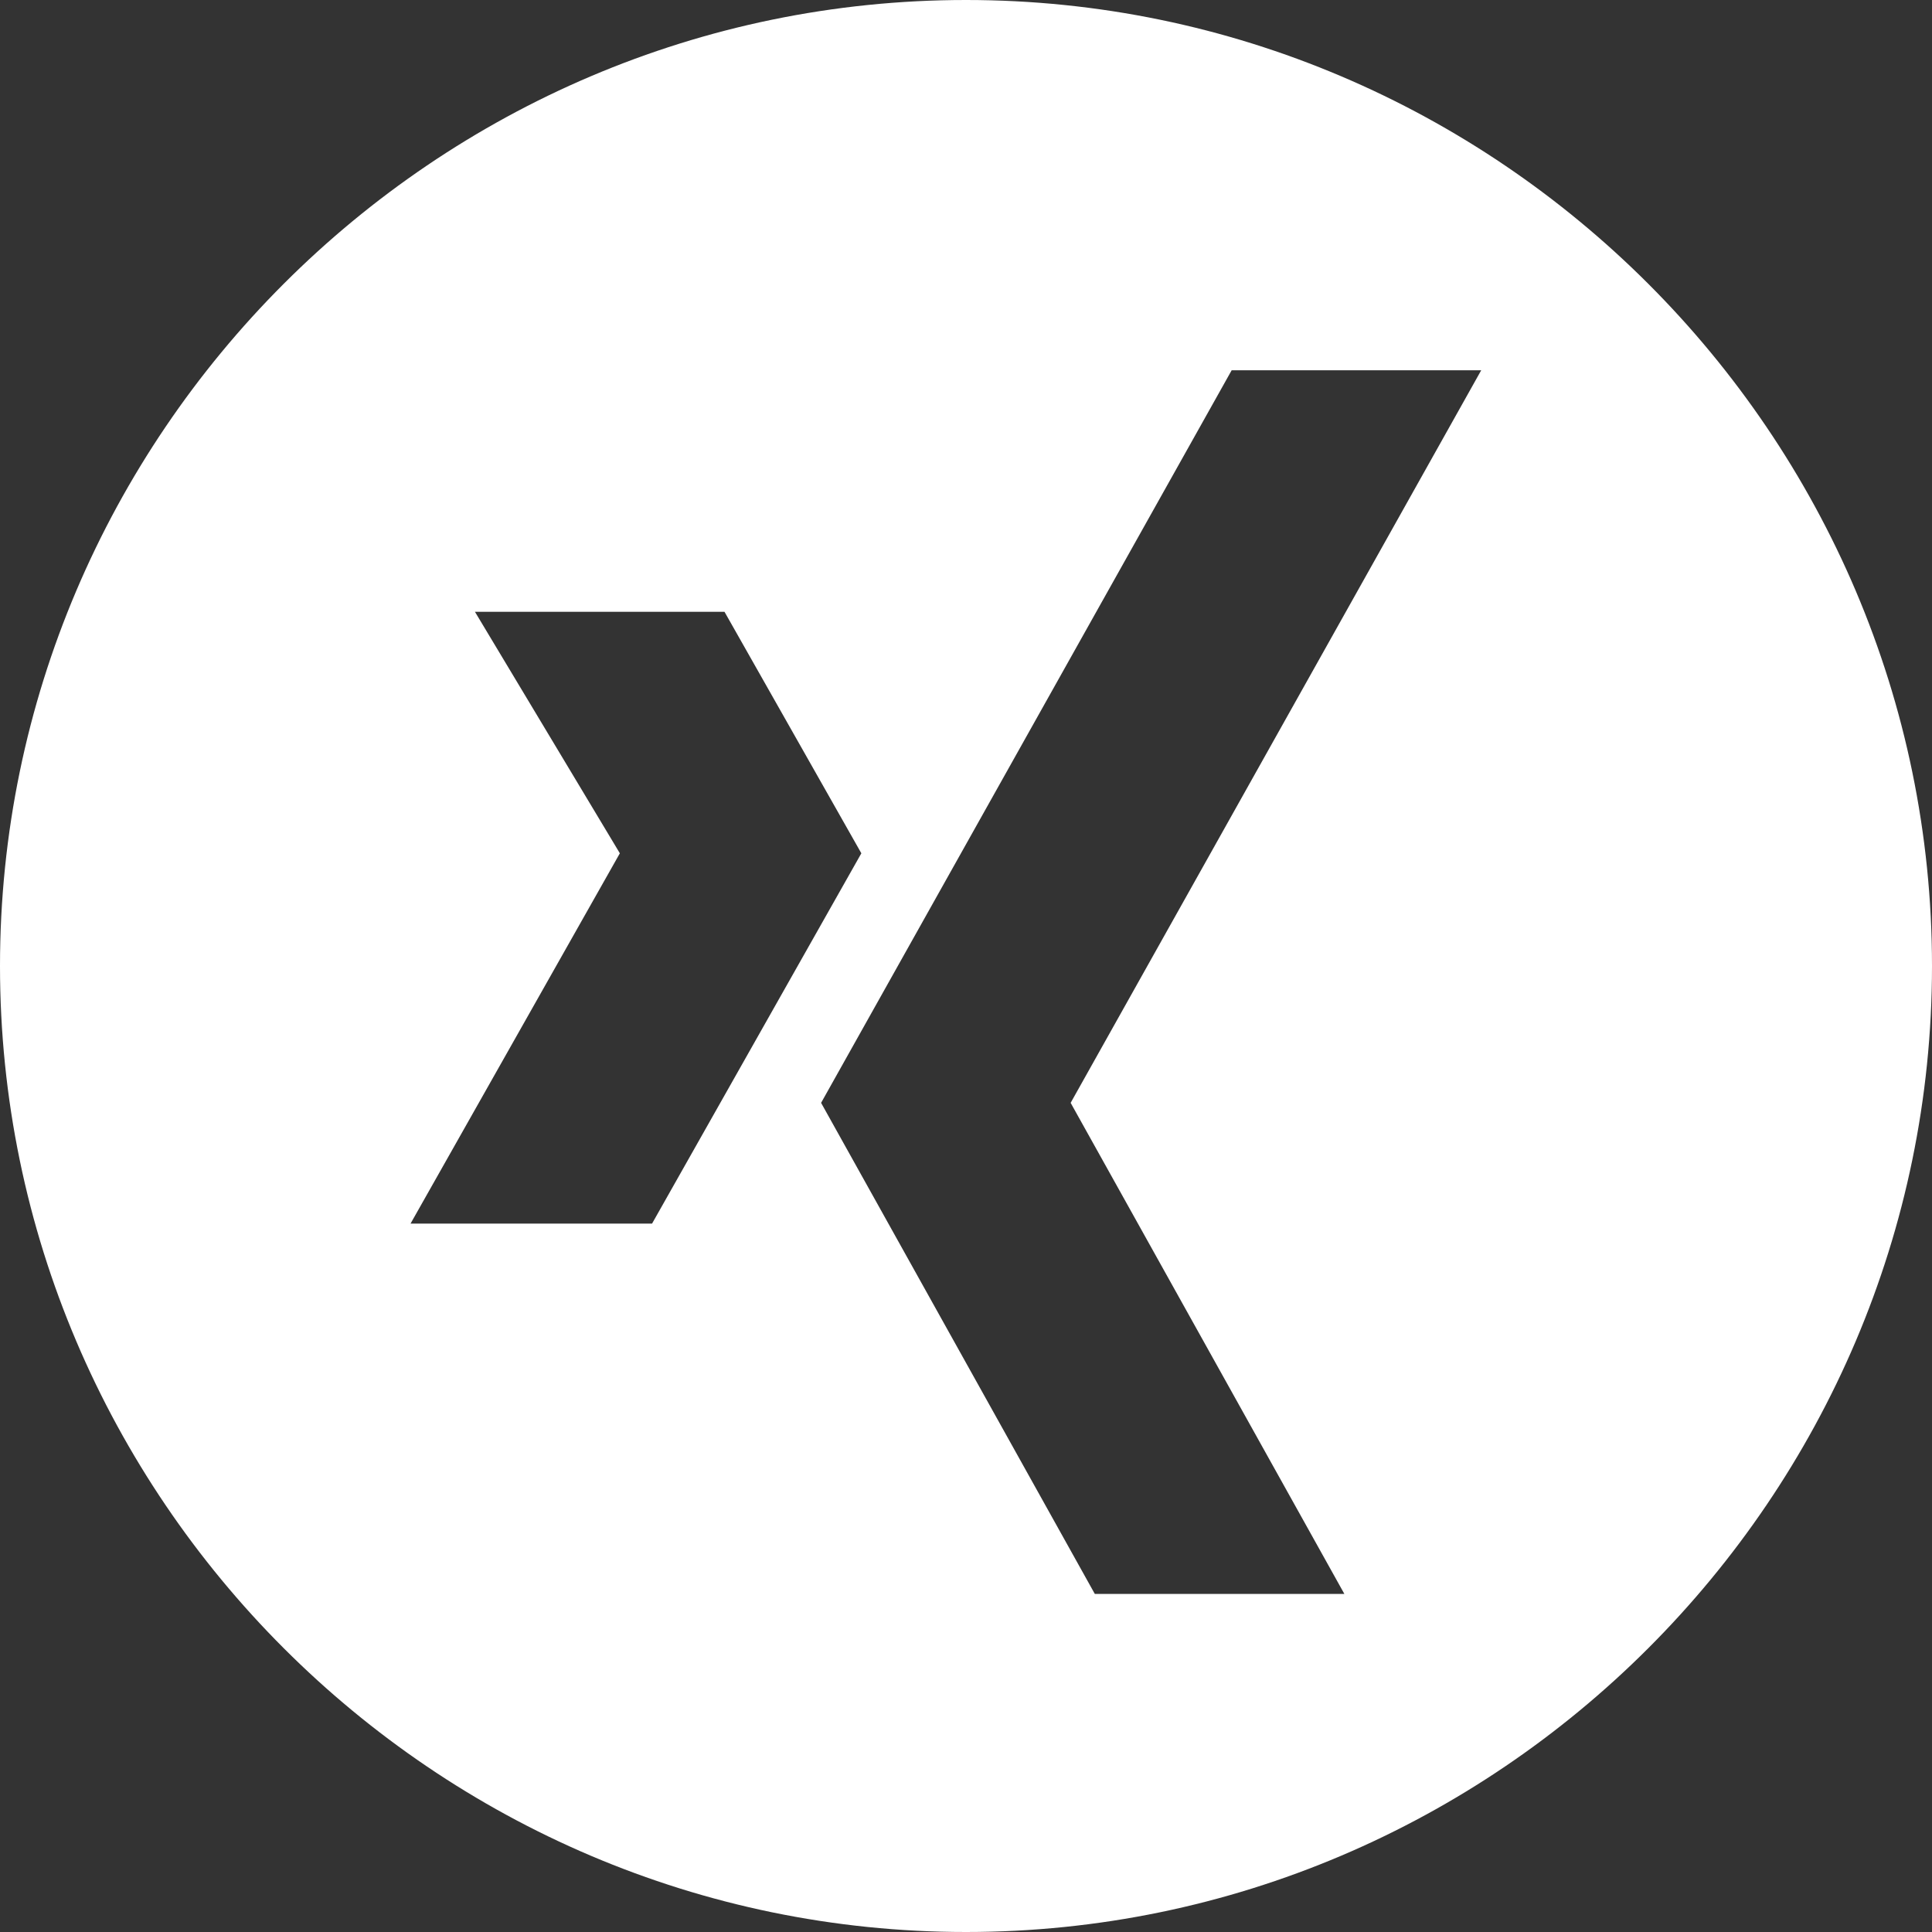 <?xml version="1.0" encoding="UTF-8"?> <!-- Generator: Adobe Illustrator 22.1.0, SVG Export Plug-In . SVG Version: 6.00 Build 0) --> <svg xmlns="http://www.w3.org/2000/svg" xmlns:xlink="http://www.w3.org/1999/xlink" x="0px" y="0px" viewBox="0 0 24 24" style="enable-background:new 0 0 24 24;" xml:space="preserve"><rect x="0" y="0" width="24" height="24" fill="#333333" stroke="none"/> <style type="text/css"> .st0{fill:#FFFFFF;} </style> <g id="iconmonstr"> </g> <g id="Ebene_1"> <path class="st0" d="M12,0C5.4,0,0,5.4,0,12s5.4,12,12,12s12-5.4,12-12S18.6,0,12,0z M5.1,15.2L5.1,15.2L5.1,15.2L5.1,15.2l2.6-4.6 L5.9,7.6h3.1l1.7,3l-2.6,4.6H5.1z M16.7,19.8h-3.1l-3.4-6.1l5.1-9.1h3.1l-5.1,9.1L16.7,19.8z"></path> </g> </svg> 